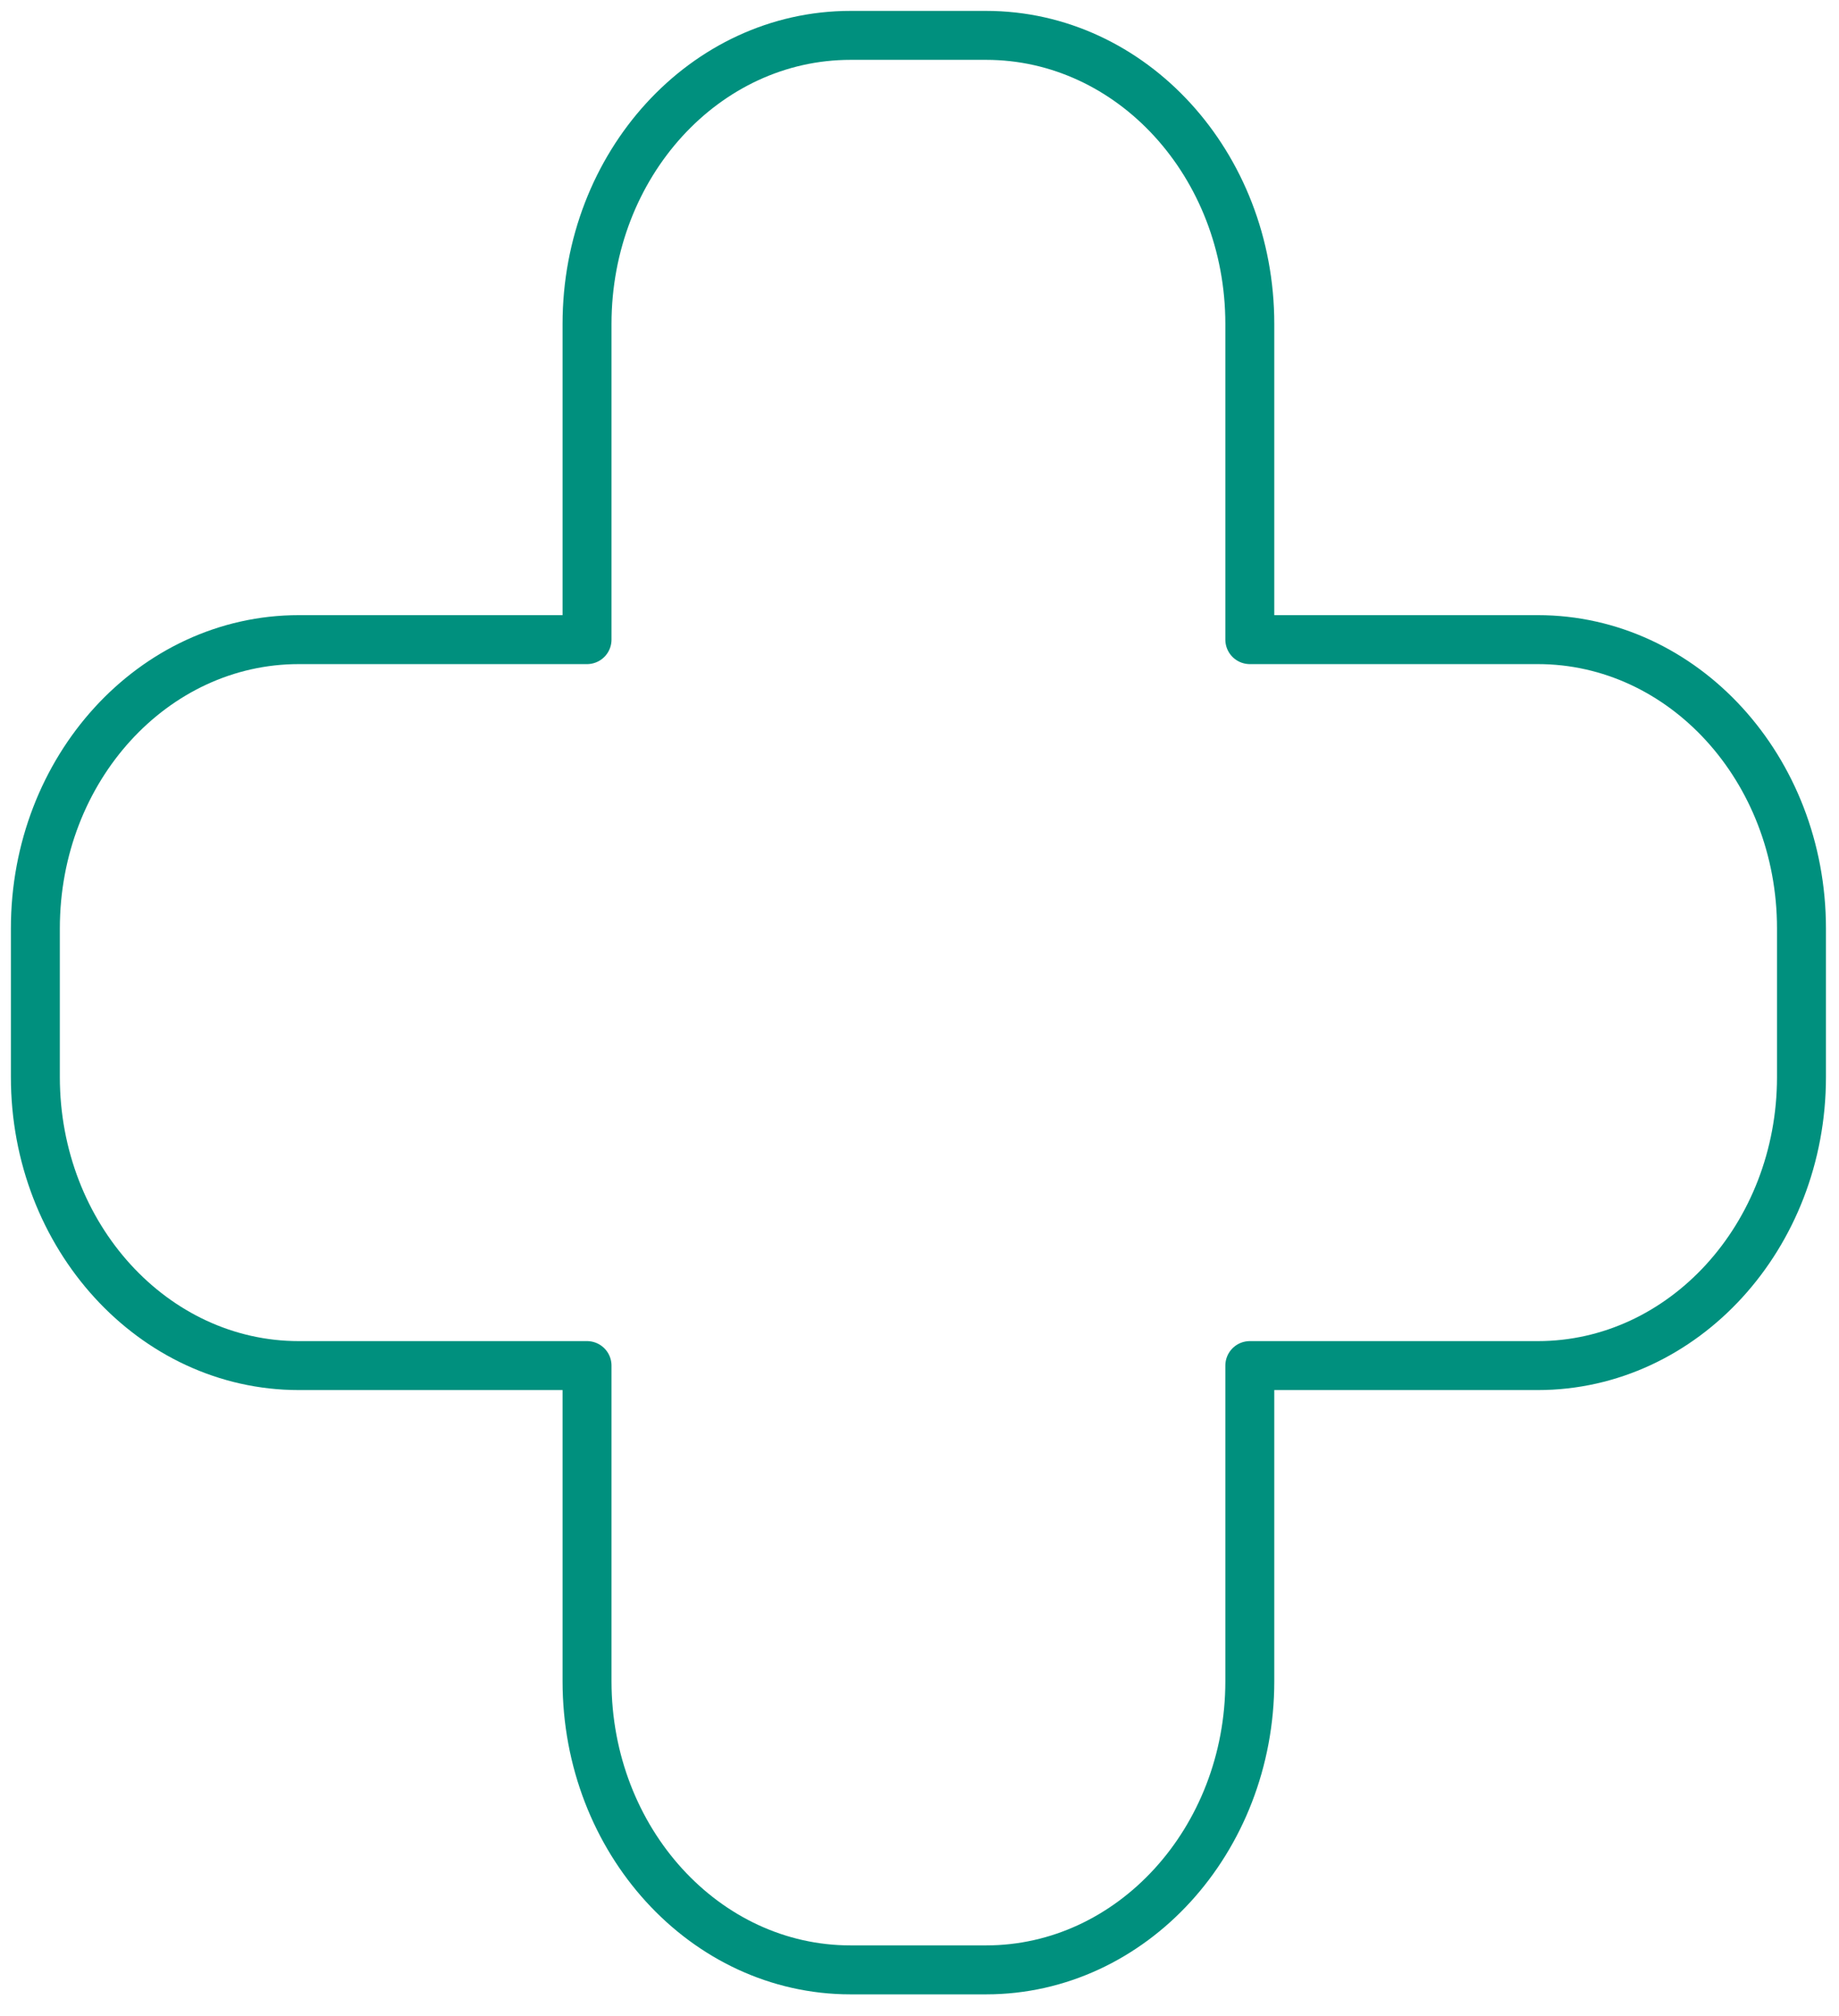 <svg width="52" height="57" viewBox="0 0 52 57" fill="none" xmlns="http://www.w3.org/2000/svg">
<path d="M43.483 18.082H35.34V9.158C35.34 4.651 31.999 1 27.883 1H24.049C19.933 1 16.599 4.651 16.599 9.158V18.082H8.45C4.334 18.082 1 21.733 1 26.248V30.447C1 34.947 4.334 38.605 8.45 38.605H16.599V47.529C16.599 52.029 19.933 55.688 24.049 55.688H27.883C31.999 55.688 35.34 52.029 35.34 47.529V38.605H43.483C47.598 38.605 50.939 34.947 50.939 30.447V26.248C50.939 21.733 47.598 18.082 43.483 18.082Z" stroke="#00907E" stroke-width="1.384" stroke-miterlimit="10" stroke-linecap="round" stroke-linejoin="round"/>
</svg>
